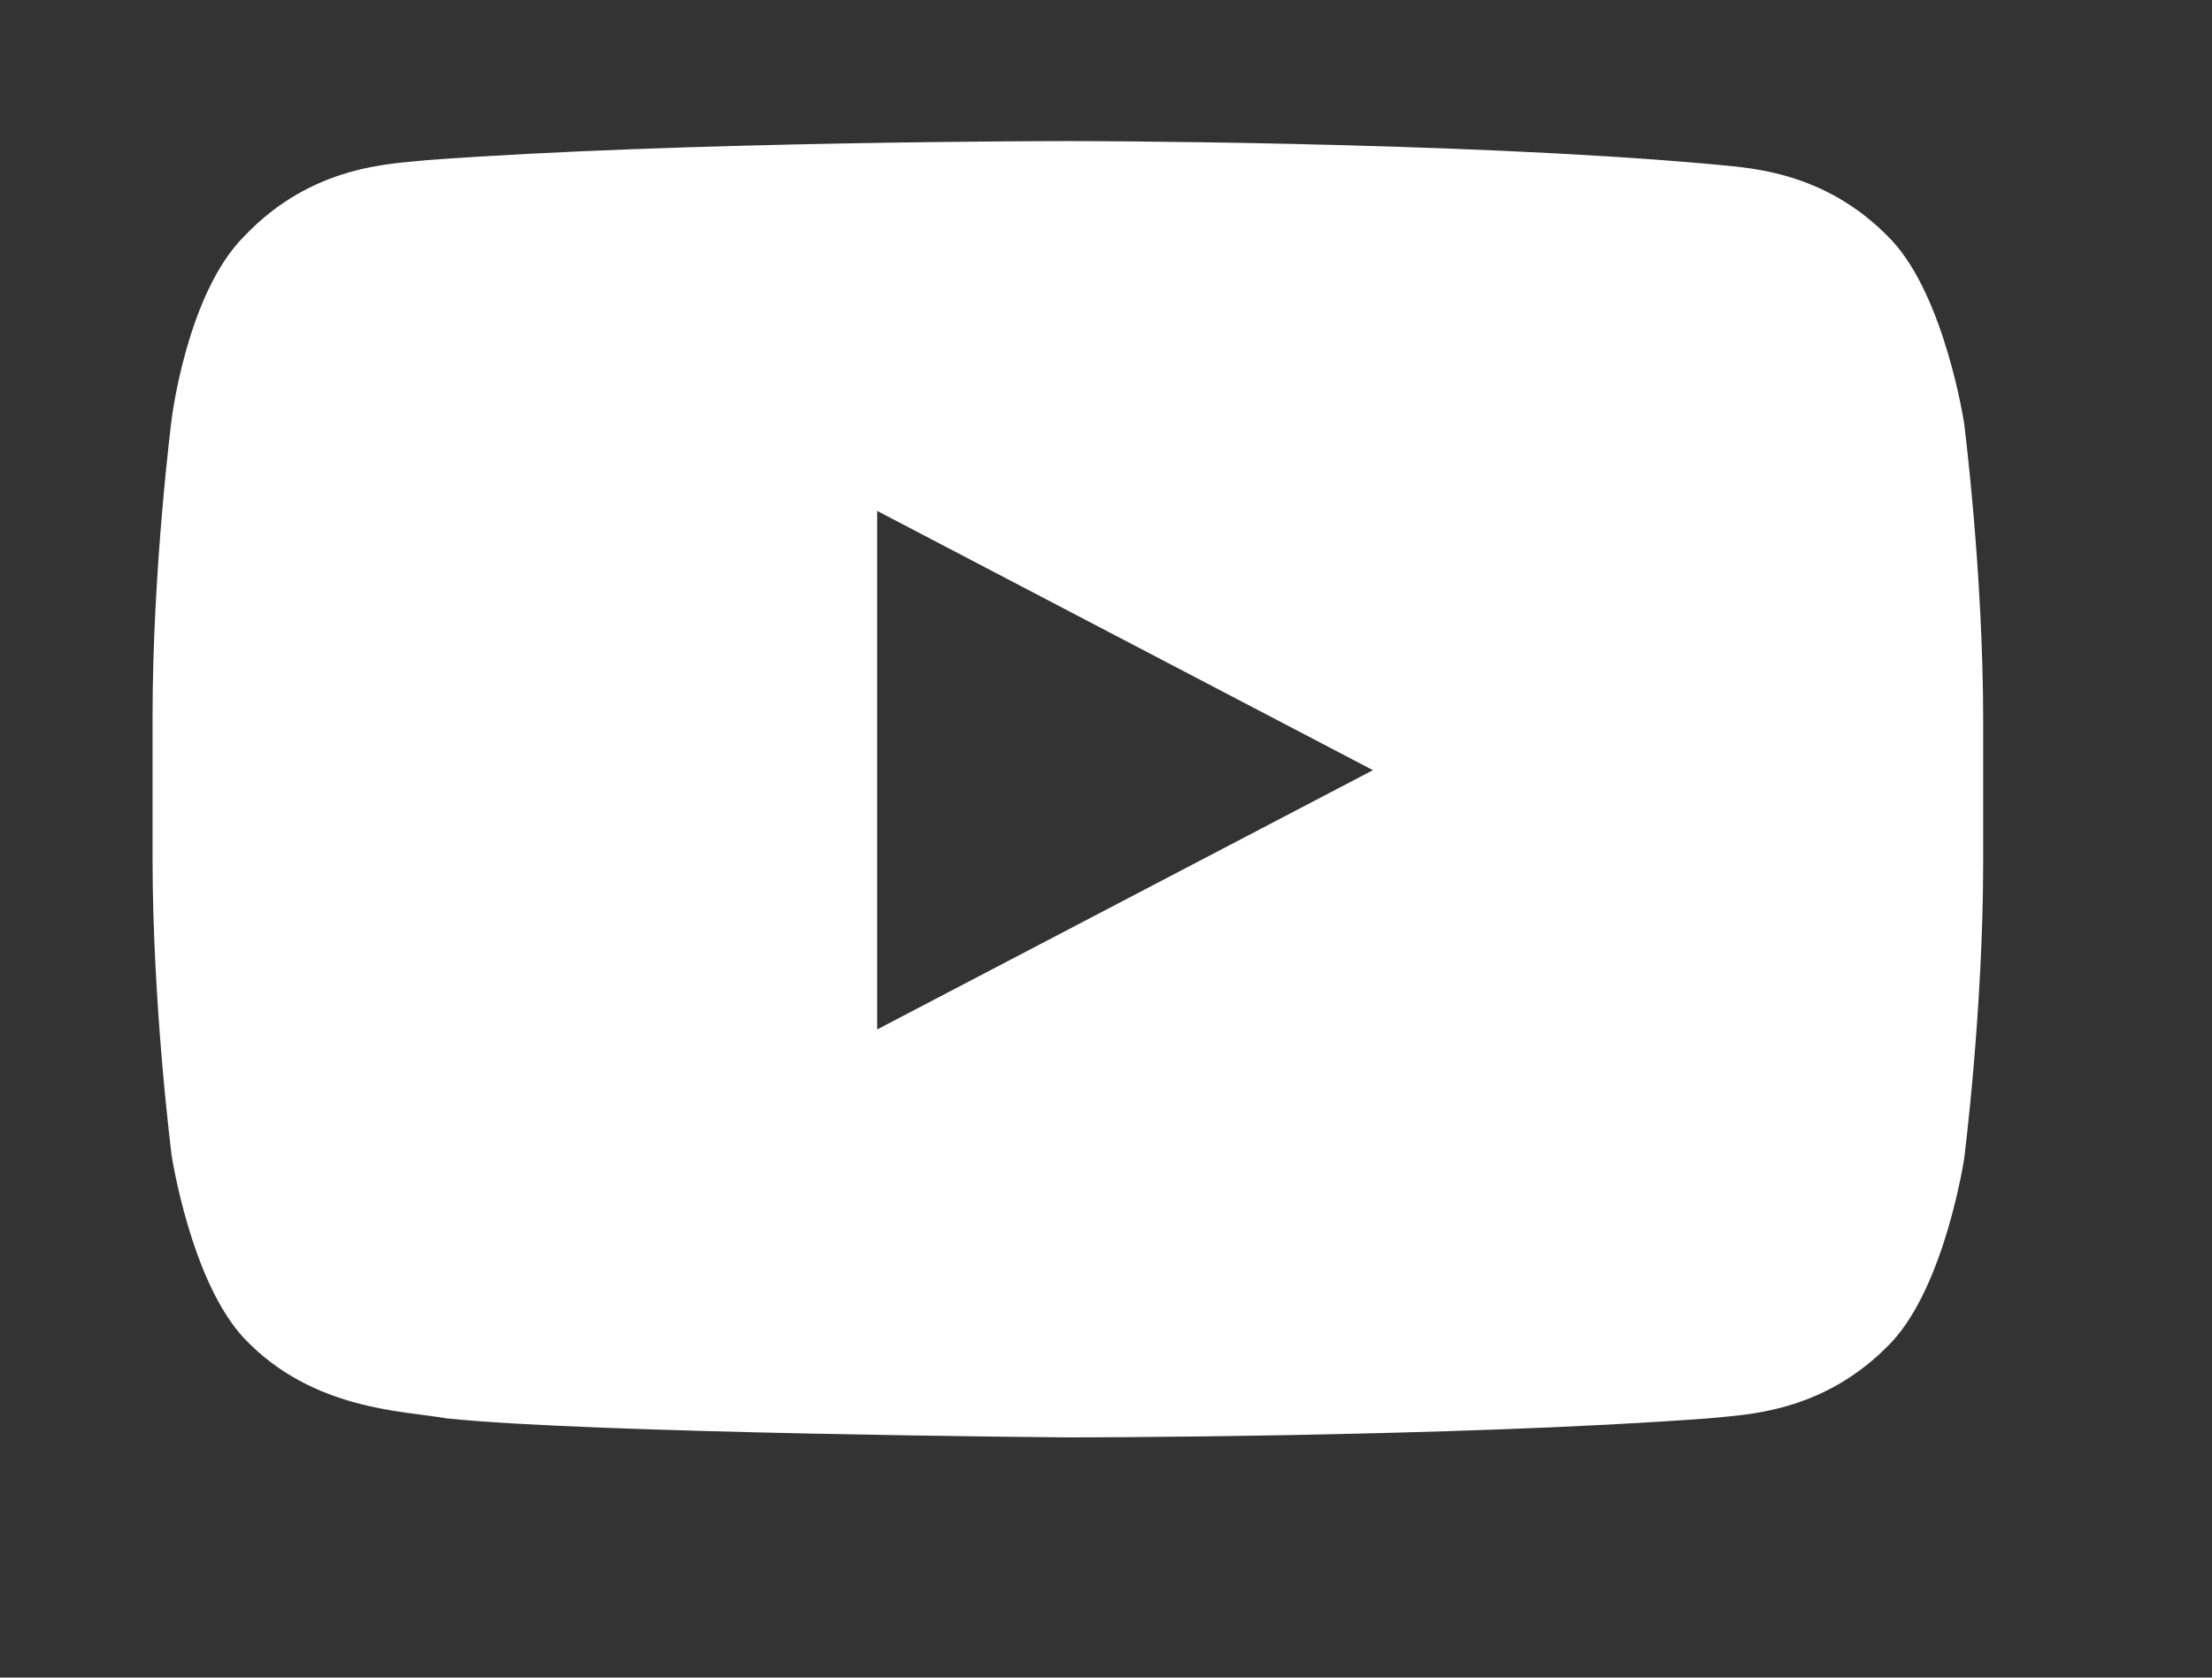 <?xml version="1.0" encoding="utf-8"?>
<!-- Generator: Adobe Illustrator 19.0.0, SVG Export Plug-In . SVG Version: 6.00 Build 0)  -->
<svg version="1.1" id="Layer_1" xmlns="http://www.w3.org/2000/svg" xmlns:xlink="http://www.w3.org/1999/xlink" x="0px" y="0px"
	 viewBox="0 0 58 44" style="enable-background:new 0 0 58 44;" xml:space="preserve">
<rect x="0" y="0" width="58" height="44" fill="#333333" stroke="none"/>
<style type="text/css">
	.st0{display:none;clip-path:url(#SVGID_2_);fill:#001f60;}
</style>
<g>
	<defs>
		<path id="SVGID_1_" d="M23,13.4l13,6.8l-13,6.8L23,13.4z M28,3.7c0,0-10.1,0-16.8,0.5c-0.9,0.1-3,0.1-4.8,2C4.9,7.7,4.5,11,4.5,11
			S4,14.9,4,18.8v3.7c0,3.9,0.5,7.8,0.5,7.8s0.5,3.3,1.9,4.8c1.8,1.9,4.2,1.9,5.3,2.1c3.8,0.4,16.3,0.5,16.3,0.5s10.1,0,16.8-0.5
			c0.9-0.1,3-0.1,4.8-2c1.4-1.5,1.9-4.8,1.9-4.8s0.5-3.9,0.5-7.8v-3.7c0-3.9-0.5-7.8-0.5-7.8s-0.5-3.3-1.9-4.8
			c-1.8-1.9-3.9-1.9-4.8-2C38.1,3.7,28,3.7,28,3.7L28,3.7z"/>
	</defs>
	<use xlink:href="#SVGID_1_"  style="overflow:visible;fill:#FFFFFF;"/>
	<clipPath id="SVGID_2_">
		<use xlink:href="#SVGID_1_"  style="overflow:visible;"/>
	</clipPath>
	<rect class="st0" width="58" height="44"/>
</g>
</svg>
